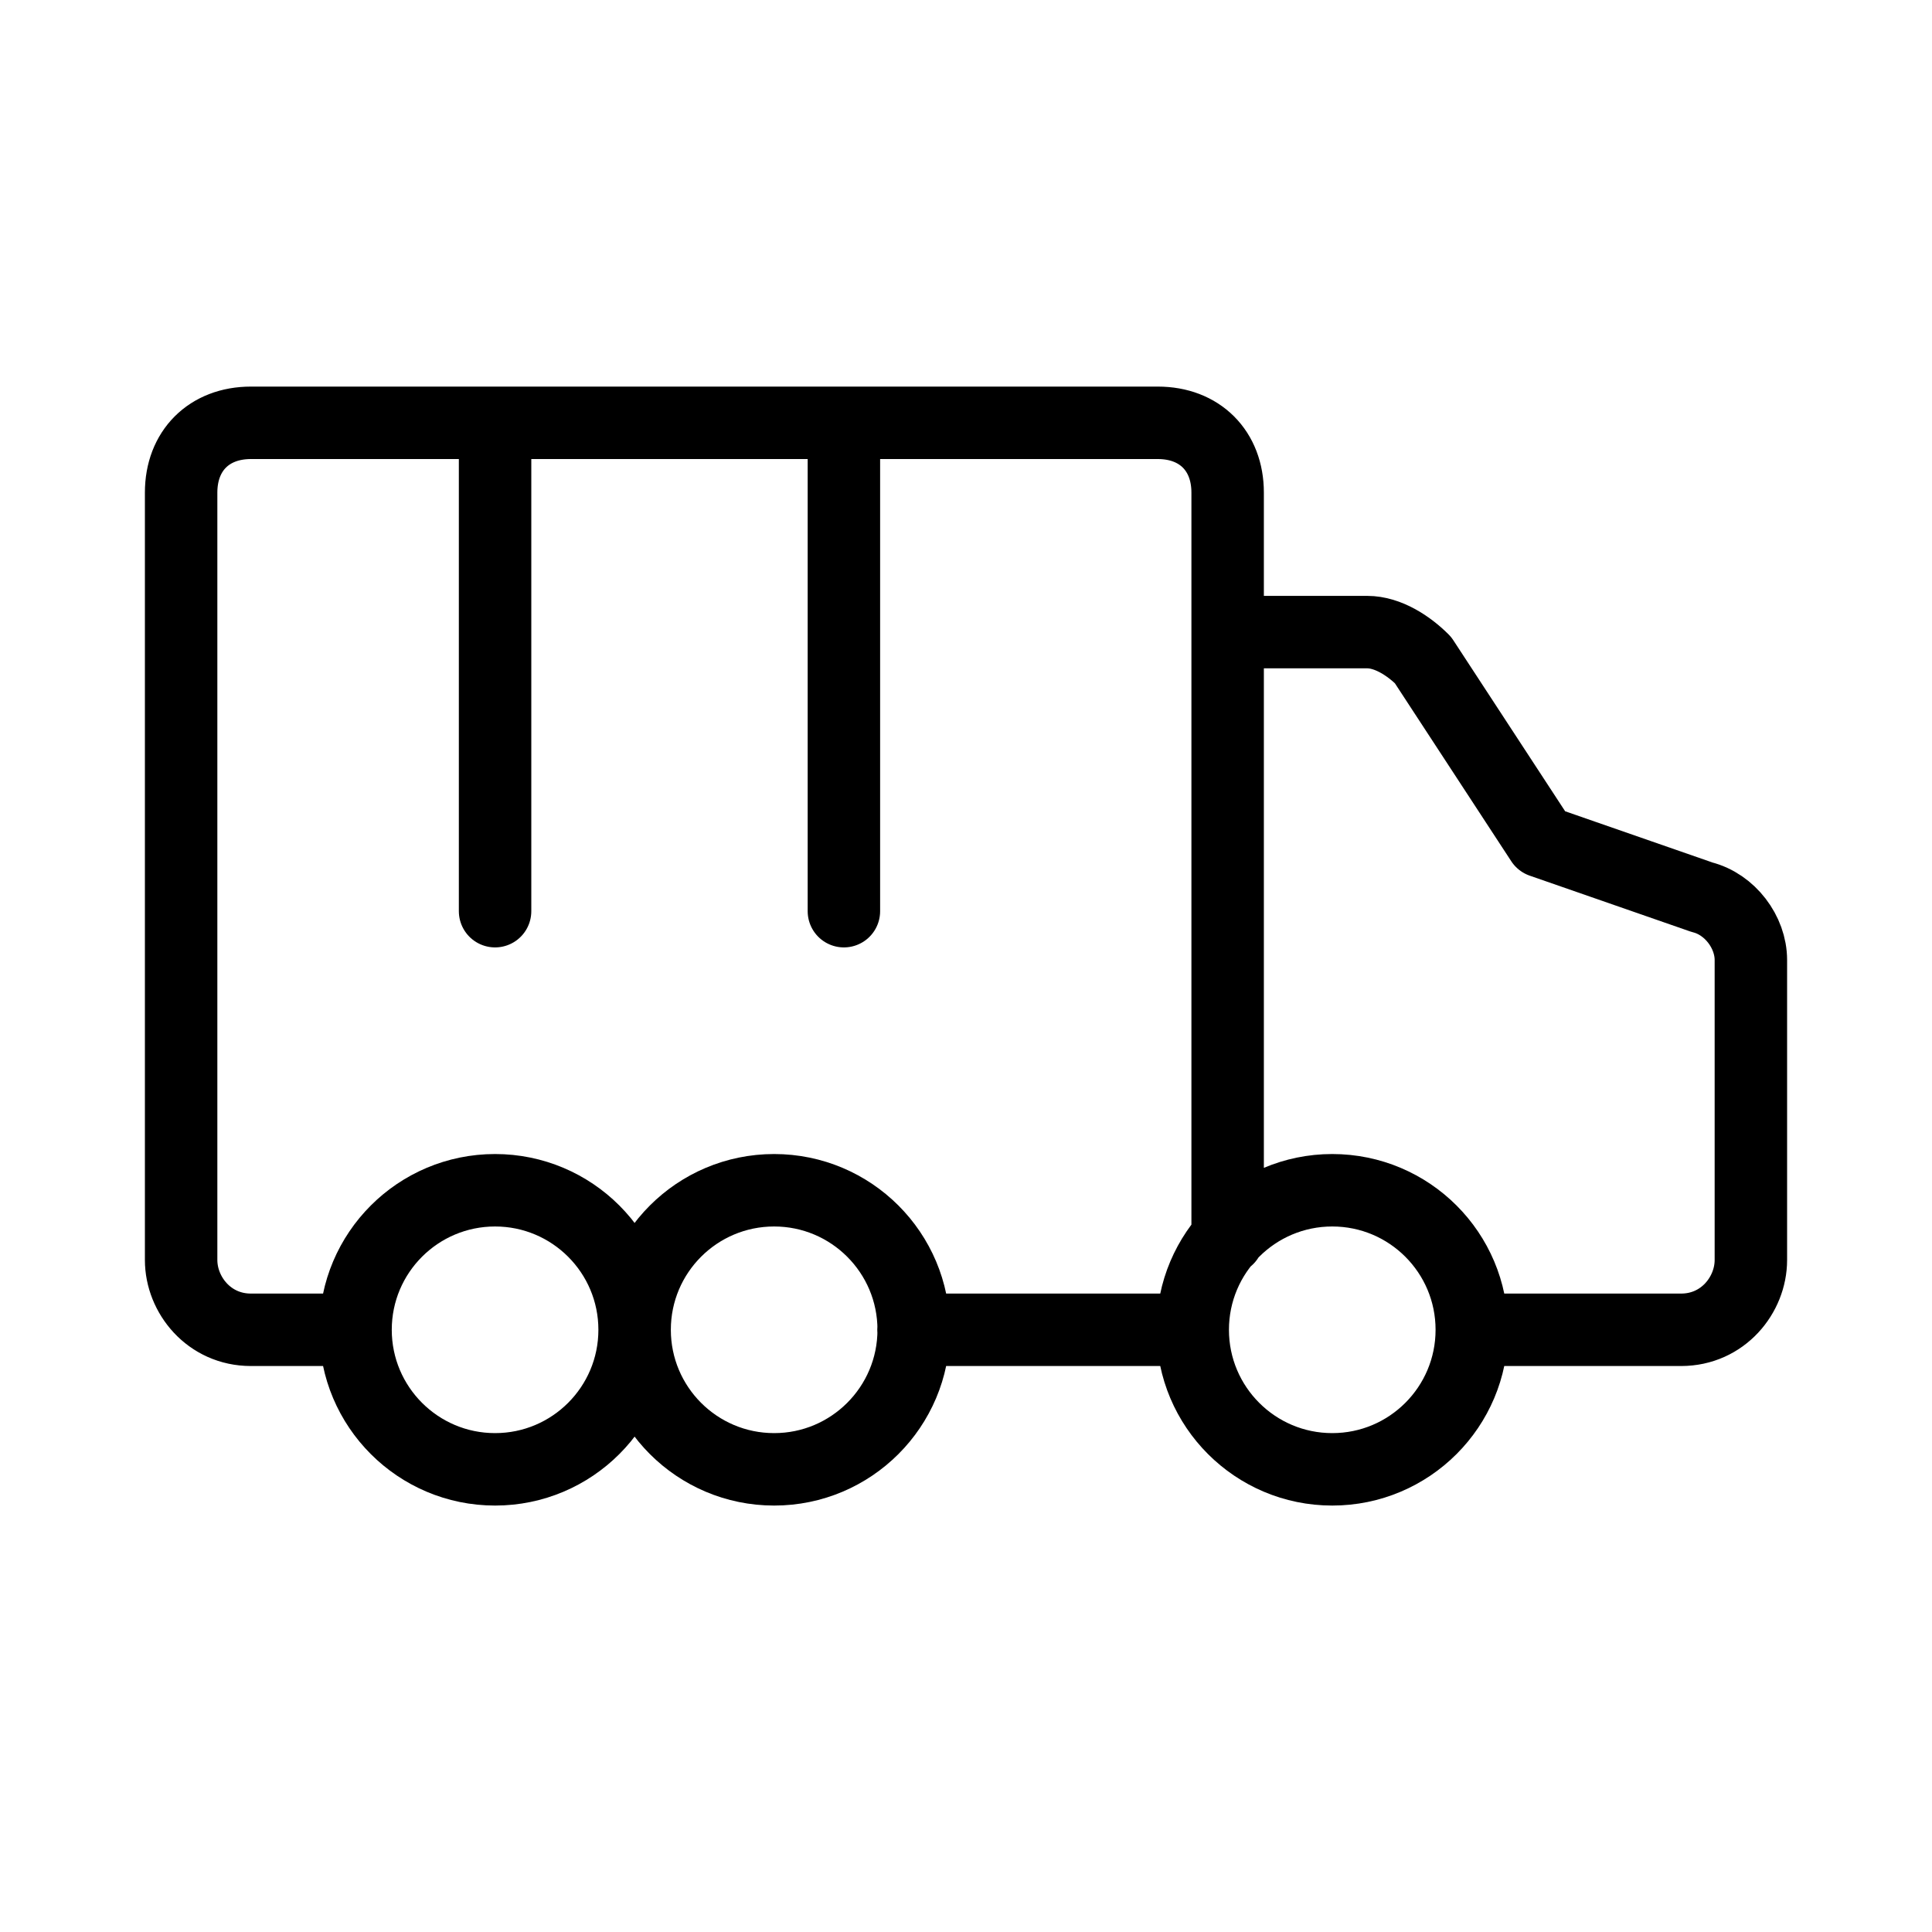 <svg width="40" height="40" viewBox="0 0 40 40" fill="none" xmlns="http://www.w3.org/2000/svg">
<path d="M25.417 13.087H28.306C28.739 13.087 29.172 13.376 29.461 13.665L31.917 17.421L35.239 18.576C35.817 18.721 36.25 19.298 36.25 19.876V26.087C36.25 26.809 35.672 27.532 34.806 27.532H30.489M25.417 25.641V10.198C25.417 9.332 24.839 8.754 23.972 8.754H5.194C4.328 8.754 3.75 9.332 3.75 10.198V26.087C3.75 26.809 4.328 27.532 5.194 27.532H7.357M24.686 27.532H18.913M13.139 27.532C13.139 29.127 11.845 30.421 10.25 30.421C8.655 30.421 7.361 29.127 7.361 27.532C7.361 25.936 8.655 24.643 10.25 24.643C11.845 24.643 13.139 25.936 13.139 27.532ZM13.139 27.532C13.139 25.936 14.432 24.643 16.028 24.643C17.623 24.643 18.917 25.936 18.917 27.532C18.917 29.127 17.623 30.421 16.028 30.421C14.432 30.421 13.139 29.127 13.139 27.532ZM10.25 8.754V18.865M17.472 8.754V18.865M27.583 30.421C29.179 30.421 30.472 29.127 30.472 27.532C30.472 25.936 29.179 24.643 27.583 24.643C25.988 24.643 24.694 25.936 24.694 27.532C24.694 29.127 25.988 30.421 27.583 30.421Z" stroke="black" stroke-width="1.5" stroke-miterlimit="10" stroke-linecap="round" stroke-linejoin="round"/>
</svg>

